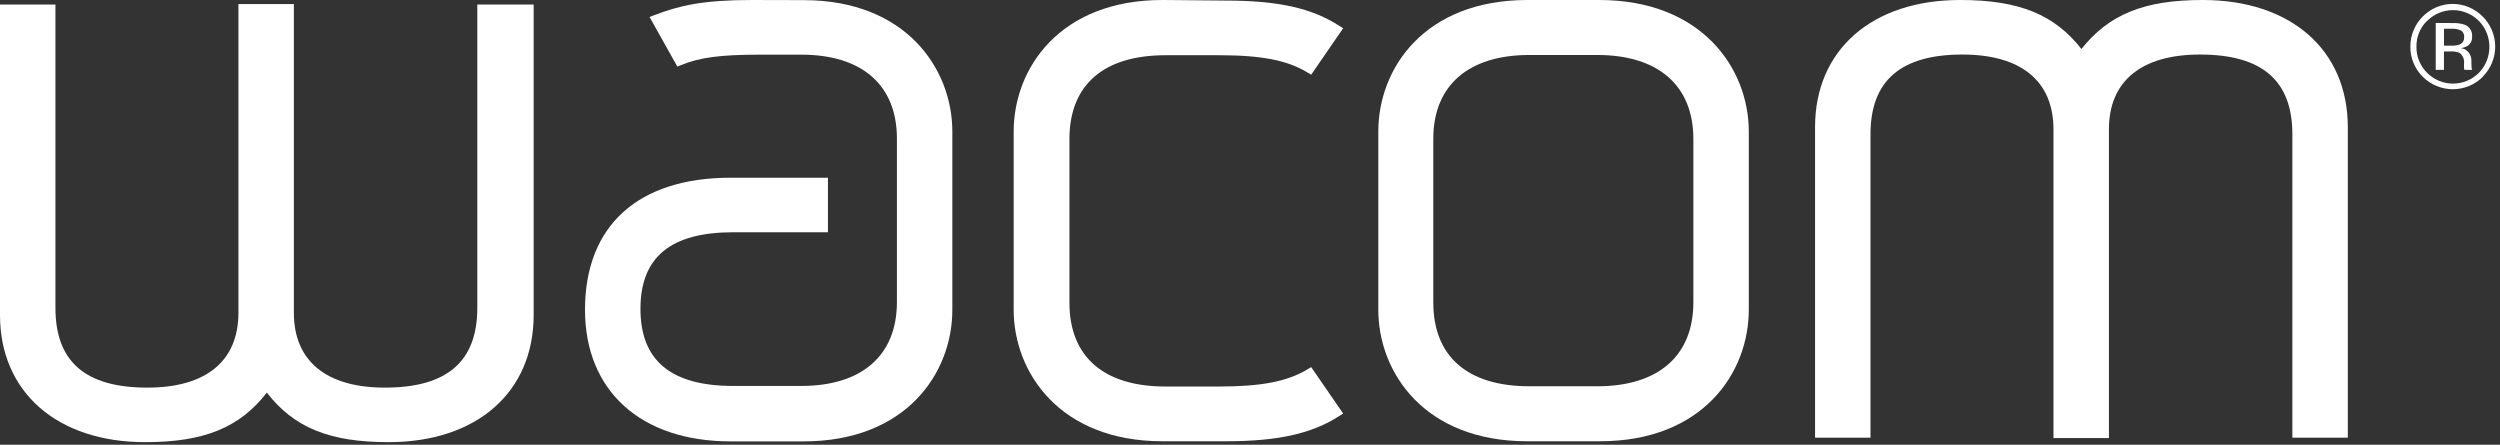 <?xml version="1.0" encoding="UTF-8" standalone="no"?><!DOCTYPE svg PUBLIC "-//W3C//DTD SVG 1.1//EN" "http://www.w3.org/Graphics/SVG/1.1/DTD/svg11.dtd"><svg width="416px" height="74px" version="1.1" xmlns="http://www.w3.org/2000/svg" xmlns:xlink="http://www.w3.org/1999/xlink" xml:space="preserve" xmlns:serif="http://www.serif.com/" style="fill-rule:evenodd;clip-rule:evenodd;stroke-linejoin:round;stroke-miterlimit:2;"><rect width="100%" height="100%" fill="#333333" stroke="none"/><path d="M413.175,12.75c-1.328,1.341 -3.138,2.096 -5.025,2.096c-1.887,-0 -3.697,-0.755 -5.025,-2.096c-1.338,-1.331 -2.075,-3.153 -2.04,-5.04c-0,-3.869 3.181,-7.053 7.05,-7.058c3.881,0.016 7.066,3.214 7.066,7.095c0,1.863 -0.733,3.654 -2.041,4.98l0.015,0.023Zm-9.3,-9.3c-1.162,1.133 -1.805,2.697 -1.778,4.32c-0.027,1.628 0.613,3.198 1.771,4.343c1.139,1.151 2.693,1.799 4.312,1.799c1.619,-0 3.173,-0.648 4.313,-1.799c2.323,-2.385 2.323,-6.241 -0,-8.625c-1.139,-1.153 -2.693,-1.803 -4.313,-1.803c-1.62,-0 -3.174,0.65 -4.313,1.803l0.008,-0.038Zm4.162,0.386c0.717,-0.035 1.434,0.061 2.115,0.284c0.795,0.318 1.289,1.127 1.208,1.98c0.043,0.612 -0.251,1.202 -0.765,1.537c-0.344,0.199 -0.724,0.327 -1.118,0.375c0.537,0.048 1.028,0.328 1.343,0.765c0.261,0.35 0.408,0.772 0.421,1.208l0,0.559c-0.003,0.195 0.004,0.39 0.021,0.584c-0,0.138 0.022,0.274 0.067,0.405l0.043,0.099l-1.282,-0c-0.009,-0.032 -0.028,-0.056 -0.028,-0.083c-0.011,-0.027 -0.016,-0.055 -0.016,-0.083l-0.035,-0.252l-0,-0.614c0.1,-0.682 -0.178,-1.367 -0.725,-1.785c-0.481,-0.205 -1.003,-0.291 -1.523,-0.252l-1.087,-0l-0,3.067l-1.373,0l0,-7.8l2.734,0.006Zm1.478,1.238c-0.521,-0.23 -1.09,-0.329 -1.657,-0.291l-1.178,-0l-0,2.812l1.237,0c0.445,0.023 0.889,-0.034 1.313,-0.169c0.508,-0.18 0.837,-0.678 0.802,-1.215c0.061,-0.444 -0.139,-0.885 -0.512,-1.133l-0.005,-0.004Z" style="fill:#fff;fill-rule:nonzero;"/><path d="M346.425,8.25c-4.515,-5.82 -10.425,-8.25 -20.25,-8.25c-14.7,0 -24.15,8.325 -24.15,21.15l0,51.675l9.225,0l0,-50.475c0,-8.925 5.025,-13.275 15.3,-13.275c9.75,0 15.15,4.418 15.15,12.45l0,51.375l9.225,0l-0,-51.375c-0,-8.025 5.4,-12.45 15.15,-12.45c10.35,0 15.375,4.343 15.375,13.275l0,50.475l9.225,0l-0,-51.675c-0,-12.825 -9.45,-21.15 -24.15,-21.15c-9.825,0 -15.675,2.43 -20.25,8.25l0.15,0Z" style="fill:#fff;fill-rule:nonzero;"/><path d="M266.175,0l-12,0c-17.1,0 -24.825,11.325 -24.825,21.9l-0,29.625c-0,10.5 7.725,21.9 24.75,21.9l12.15,-0c17.025,-0 24.75,-11.325 24.75,-21.9l0,-29.625c0.002,-10.5 -7.8,-21.9 -24.9,-21.9l0.075,-0Zm15.6,50.325c0,8.85 -5.805,13.95 -15.975,13.95l-11.325,0c-10.275,0 -15.975,-4.958 -15.975,-13.95l-0,-27.225c-0,-8.85 5.812,-13.95 15.975,-13.95l11.325,-0c10.125,-0 15.975,5.093 15.975,13.95l0,27.225Z" style="fill:#fff;fill-rule:nonzero;"/><path d="M193.425,0c-17.025,0 -24.75,11.325 -24.75,21.9l0,29.625c0,10.5 7.725,21.9 24.75,21.9l10.575,-0c8.7,-0 14.325,-1.268 18.9,-4.23l0.6,-0.383l-5.317,-7.725l-0.554,0.335c-3.405,2.063 -7.725,2.895 -14.775,2.895l-8.925,0c-10.275,0 -15.975,-4.957 -15.975,-13.95l0,-27.225c0,-9 5.663,-13.95 15.975,-13.95l8.925,-0c7.103,-0 11.4,0.84 14.775,2.91l0.554,0.327l5.317,-7.725l-0.6,-0.375c-4.56,-2.97 -10.2,-4.23 -18.9,-4.23l-10.575,-0.099Z" style="fill:#fff;fill-rule:nonzero;"/><path d="M125.175,0c-8.175,0 -12.075,0.9 -16.35,2.542l-0.741,0.284l4.627,8.25l0.564,-0.225c3.158,-1.298 6.593,-1.755 13.126,-1.755l6.945,0c10.125,0 15.9,5.093 15.9,13.95l-0,27.225c-0,8.85 -5.805,13.95 -15.9,13.95l-11.325,0c-10.35,0 -15.45,-4.2 -15.45,-12.825c-0,-8.625 5.047,-12.75 15.45,-12.75l15.749,0l0,-9.075l-16.2,0c-15.45,0 -24.225,8.025 -24.225,21.975c0,13.5 9.3,21.9 24.225,21.9l12.15,0c17.025,0 24.75,-11.325 24.75,-21.9l0,-29.625c0,-10.5 -7.725,-21.9 -24.75,-21.9l-8.545,-0.021Z" style="fill:#fff;fill-rule:nonzero;"/><path d="M79.425,0.75l0,50.475c0,8.925 -5.017,13.275 -15.375,13.275c-9.75,0 -15.15,-4.418 -15.15,-12.45l0,-51.375l-9.225,-0l0,51.375c0,8.025 -5.377,12.45 -15.15,12.45c-10.35,0 -15.3,-4.335 -15.3,-13.275l0,-50.475l-9.225,0l0,51.675c0,12.825 9.525,21.15 24.15,21.15c9.825,-0 15.75,-2.43 20.25,-8.25c4.508,5.827 10.425,8.25 20.25,8.25c14.7,-0 24.15,-8.325 24.15,-21.15l-0,-51.675l-9.375,0Z" style="fill:#fff;fill-rule:nonzero;"/></svg>